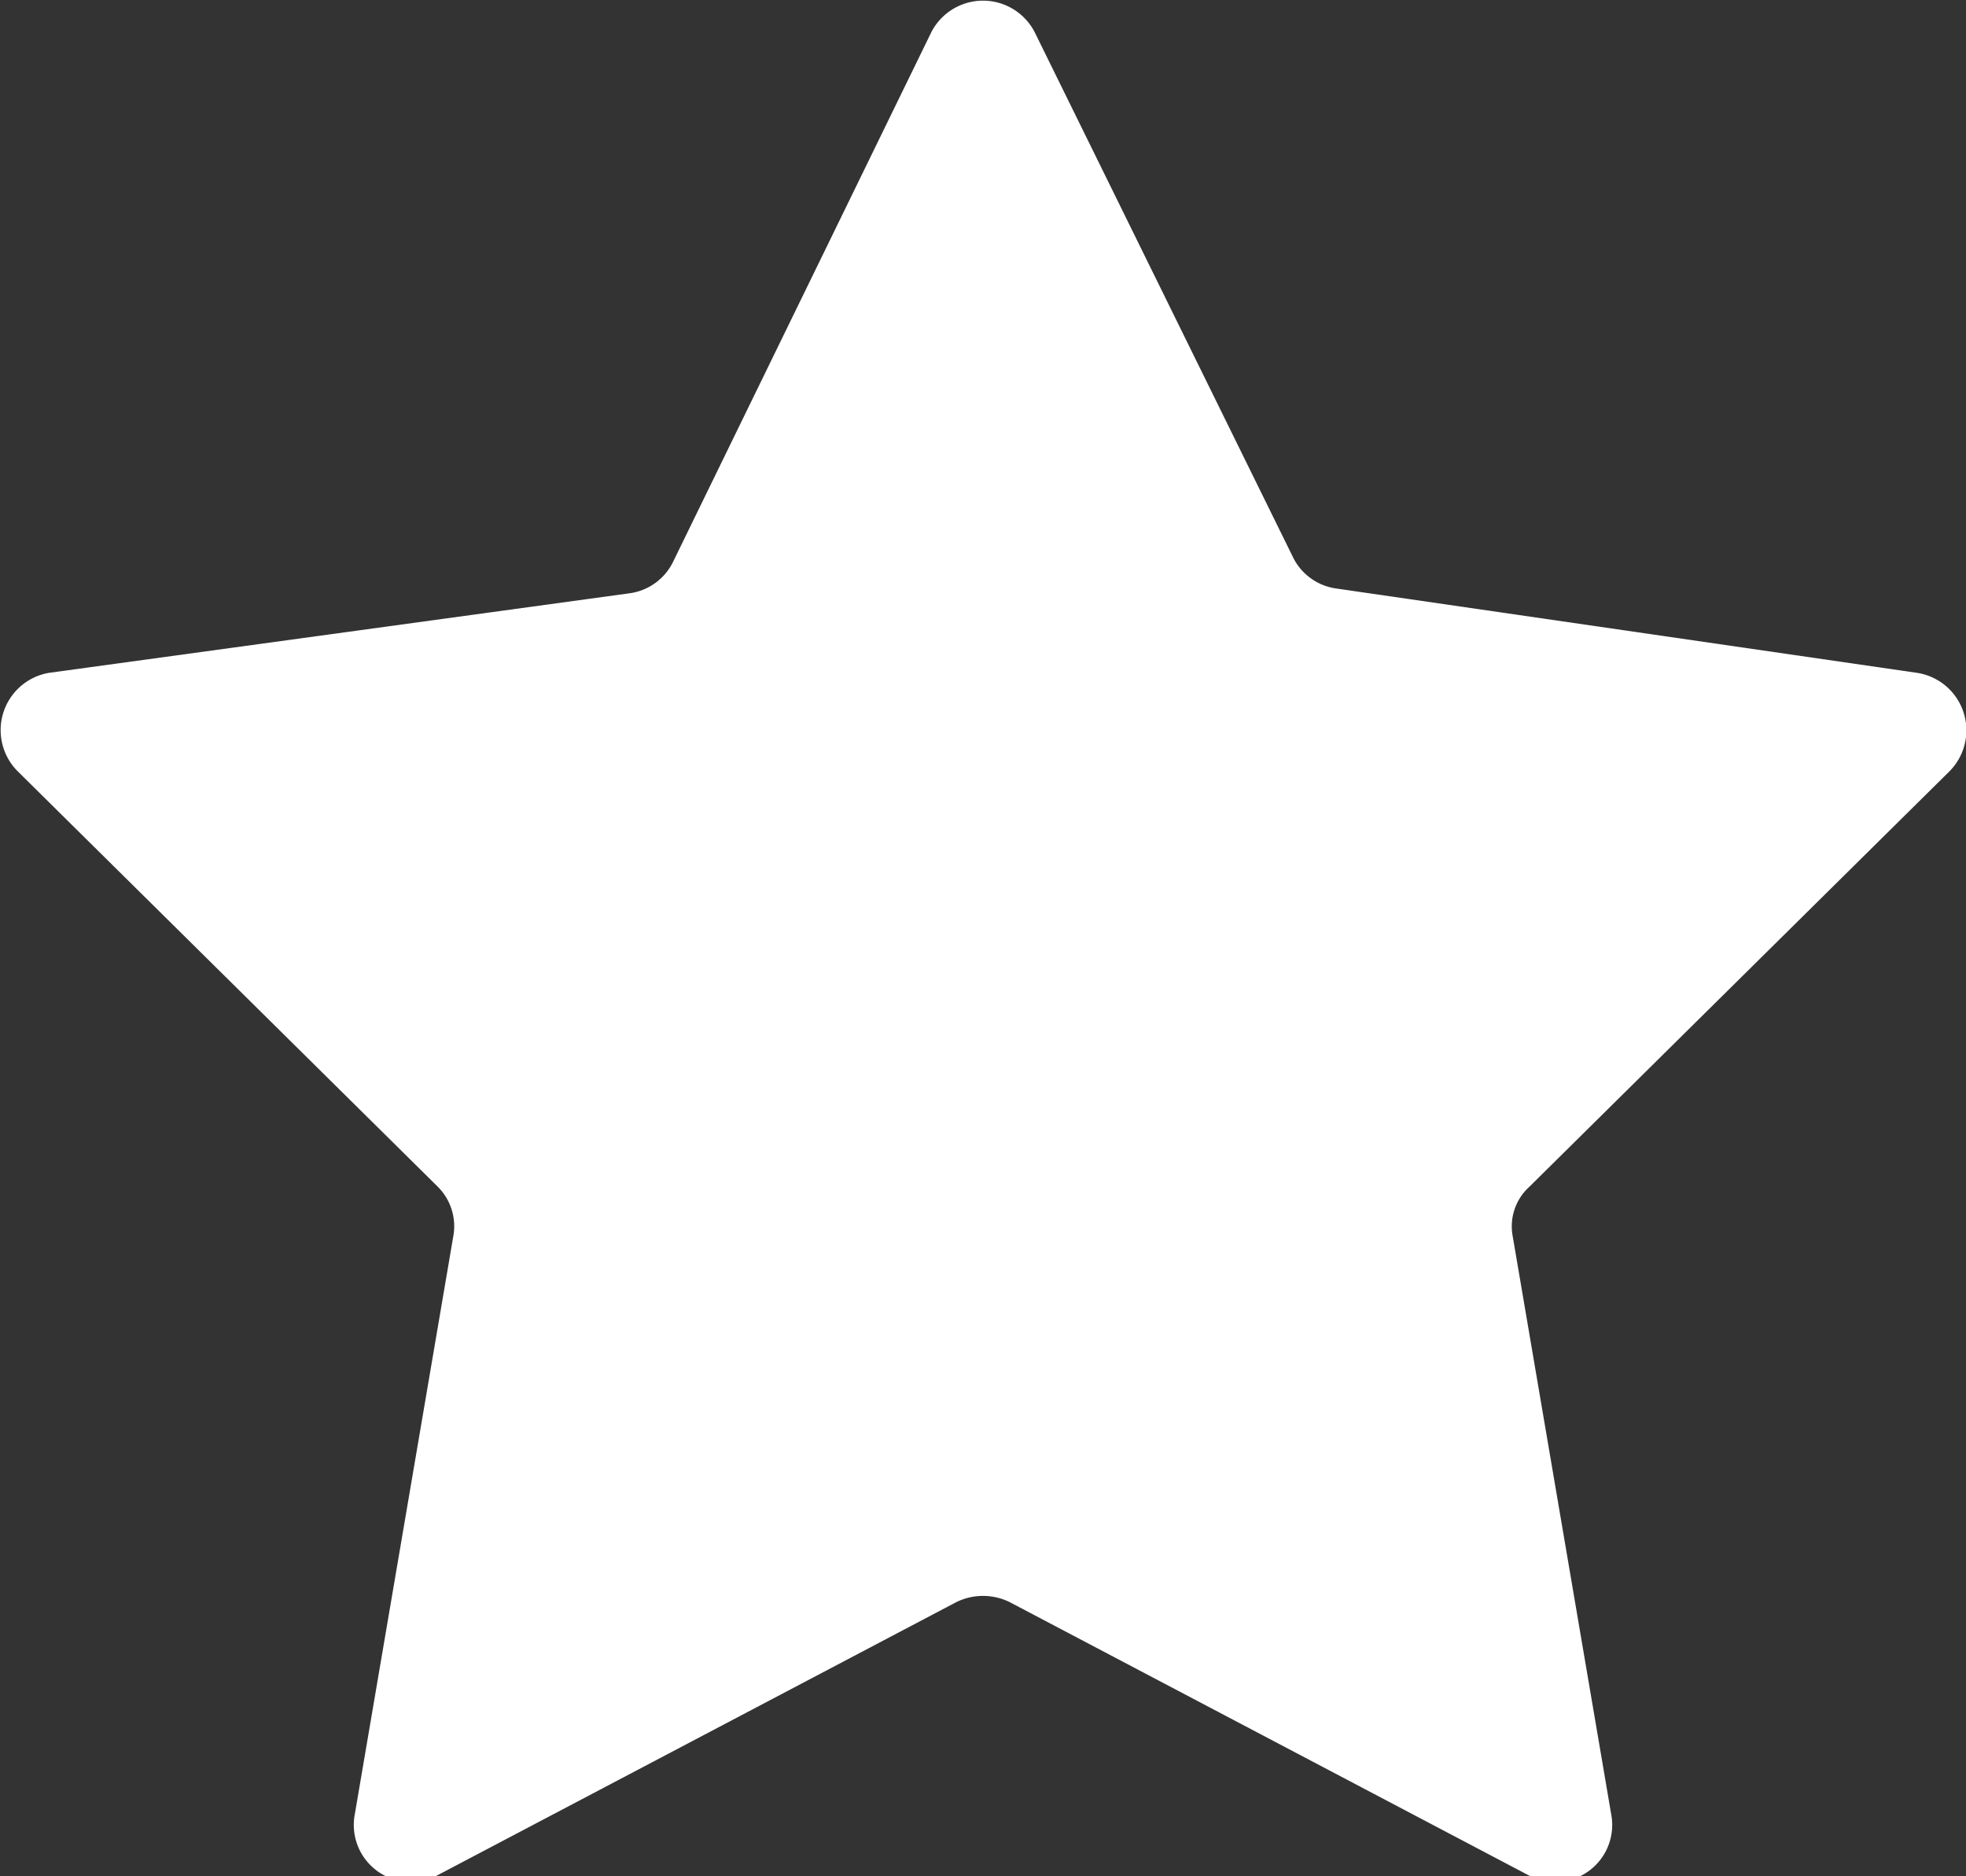 <svg xmlns="http://www.w3.org/2000/svg" viewBox="0 0 16.57 15.81"><rect x="0" y="0" width="16.57" height="15.81" fill="#333333" stroke="none"/><defs><style>.cls-1{fill:#fff;}</style></defs><title>sp_icon_like</title><g id="レイヤー_2" data-name="レイヤー 2"><g id="contents"><path class="cls-1" d="M8.72.27,10.9,4.7a.48.48,0,0,0,.37.26l4.89.71a.49.49,0,0,1,.27.83L12.89,10a.45.45,0,0,0-.14.42l.83,4.87a.48.48,0,0,1-.7.51l-4.37-2.3a.51.51,0,0,0-.45,0l-4.37,2.3a.48.48,0,0,1-.7-.51l.83-4.87A.47.47,0,0,0,3.69,10L.15,6.5a.49.49,0,0,1,.26-.83L5.3,5a.48.48,0,0,0,.37-.26L7.85.27A.49.49,0,0,1,8.72.27Z"/></g></g></svg>